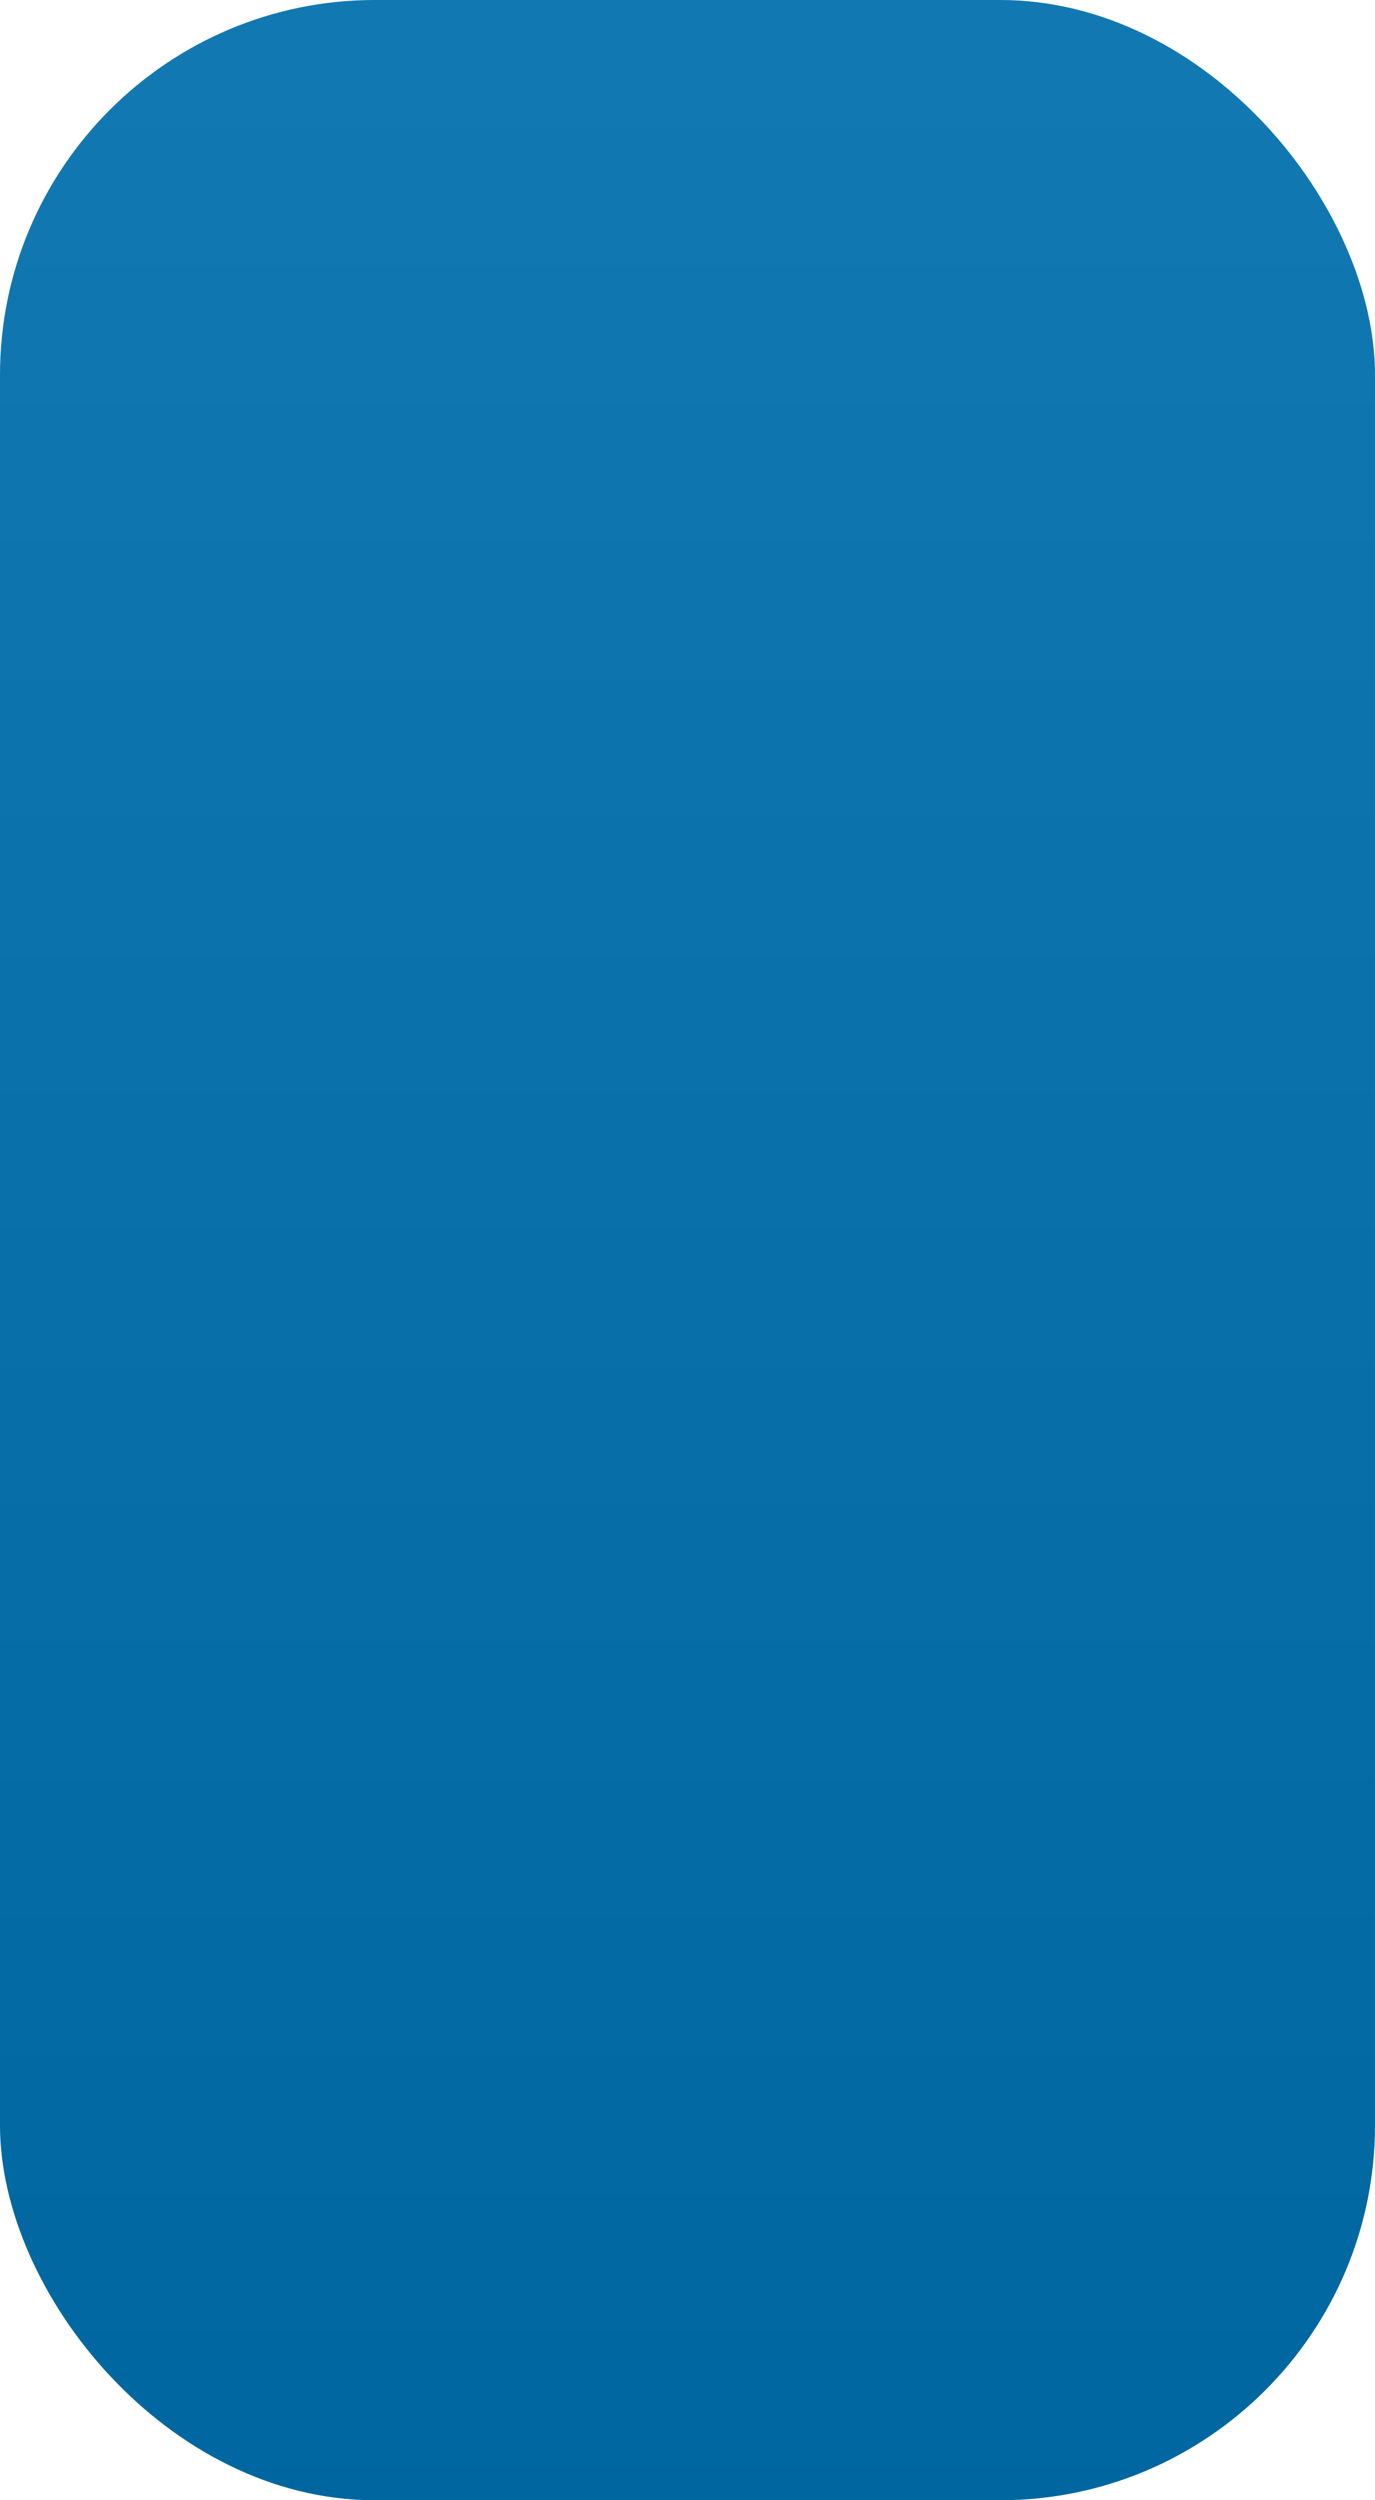 <svg xmlns="http://www.w3.org/2000/svg" width="11" height="20" role="img" aria-label=""><title></title><a target="_blank" href="https://linkedin.com/in/oleksii-shevchenko-535ab61b8"><linearGradient id="s" x2="0" y2="100%"><stop offset="0" stop-color="#bbb" stop-opacity=".1"/><stop offset="1" stop-opacity=".1"/></linearGradient><clipPath id="r"><rect width="11" height="20" rx="3" fill="#fff"/></clipPath><g clip-path="url(#r)"><rect width="0" height="20" fill="#0072b1"/><rect x="0" width="11" height="20" fill="#0072b1"/><rect width="11" height="20" fill="url(#s)"/></g><g fill="#fff" text-anchor="middle" font-family="Verdana,Geneva,DejaVu Sans,sans-serif" text-rendering="geometricPrecision" font-size="110"></g></a></svg>